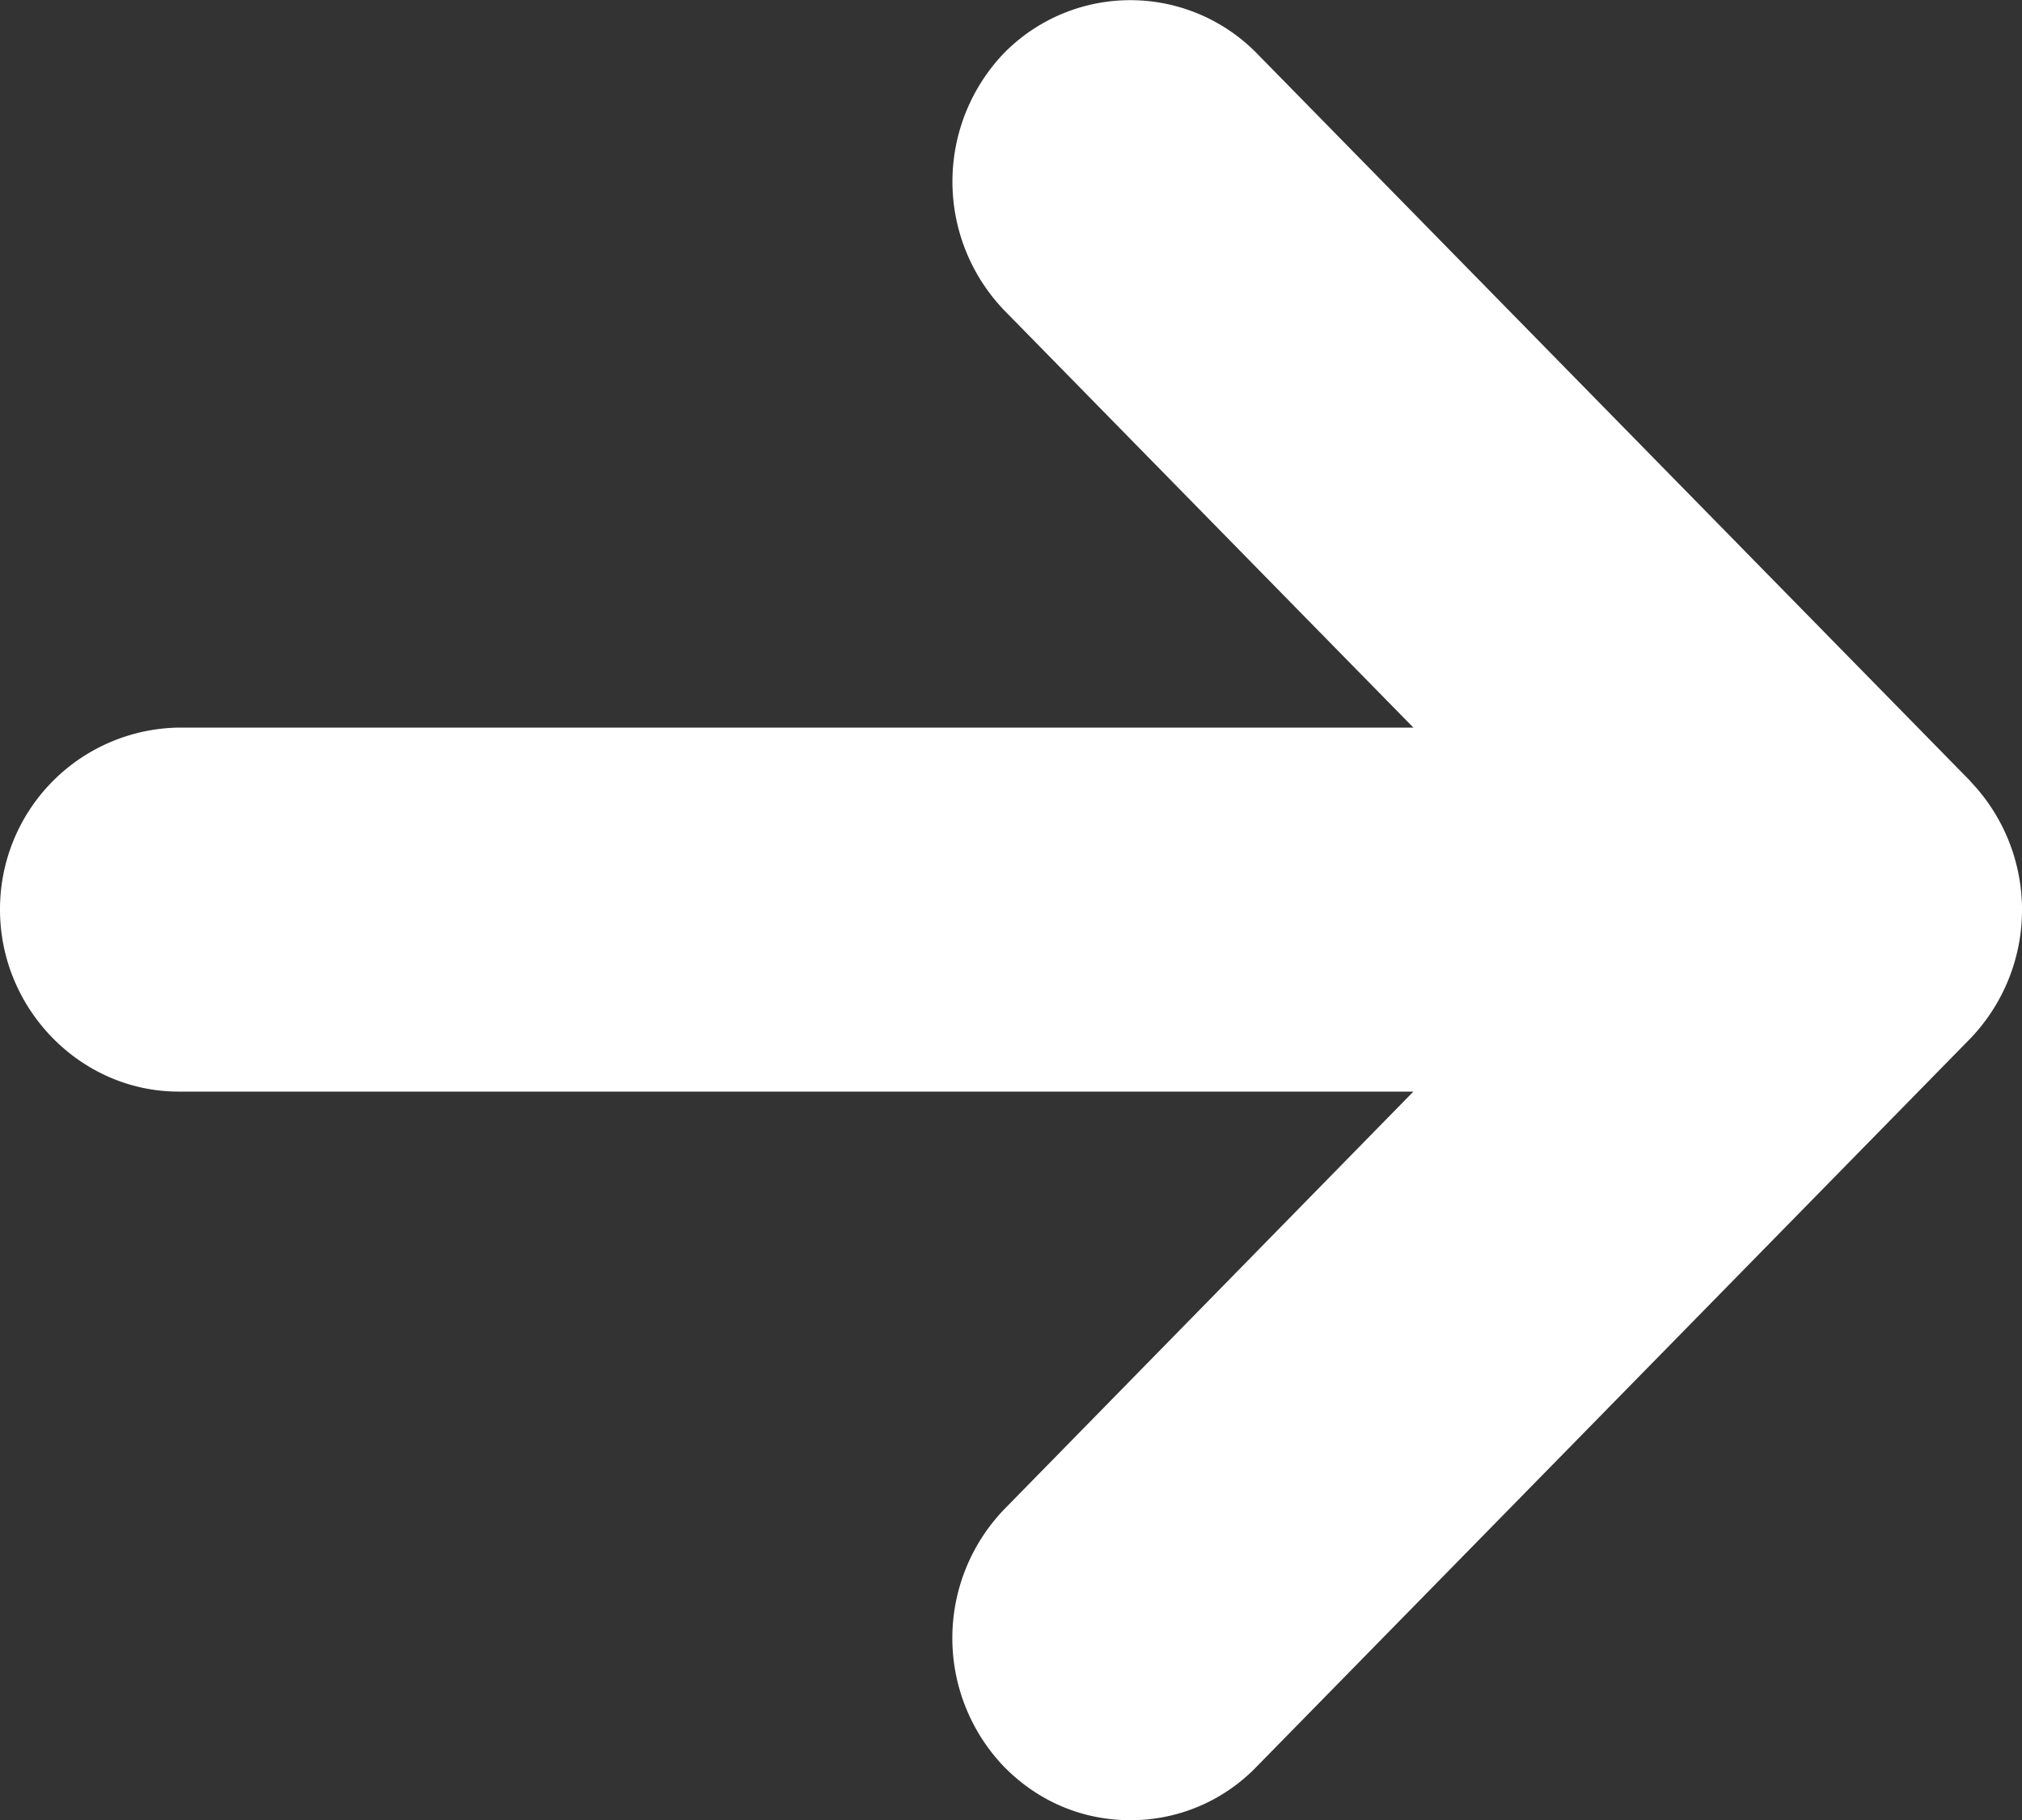 <svg width="10" height="9" fill="none" xmlns="http://www.w3.org/2000/svg"><rect width="100%" height="100%" fill="#333333" stroke="none"/><path d="m9.744 3.862-3.53-3.6a.876.876 0 0 0-1.248 0 .919.919 0 0 0 0 1.272L6.99 3.598H.883a.898.898 0 0 0-.883.9c0 .493.4.9.883.9H6.99L4.966 7.464a.919.919 0 0 0 0 1.273c.177.18.4.264.624.264a.864.864 0 0 0 .624-.264l3.53-3.601a.919.919 0 0 0 0-1.273Z" fill="#fff"/></svg>